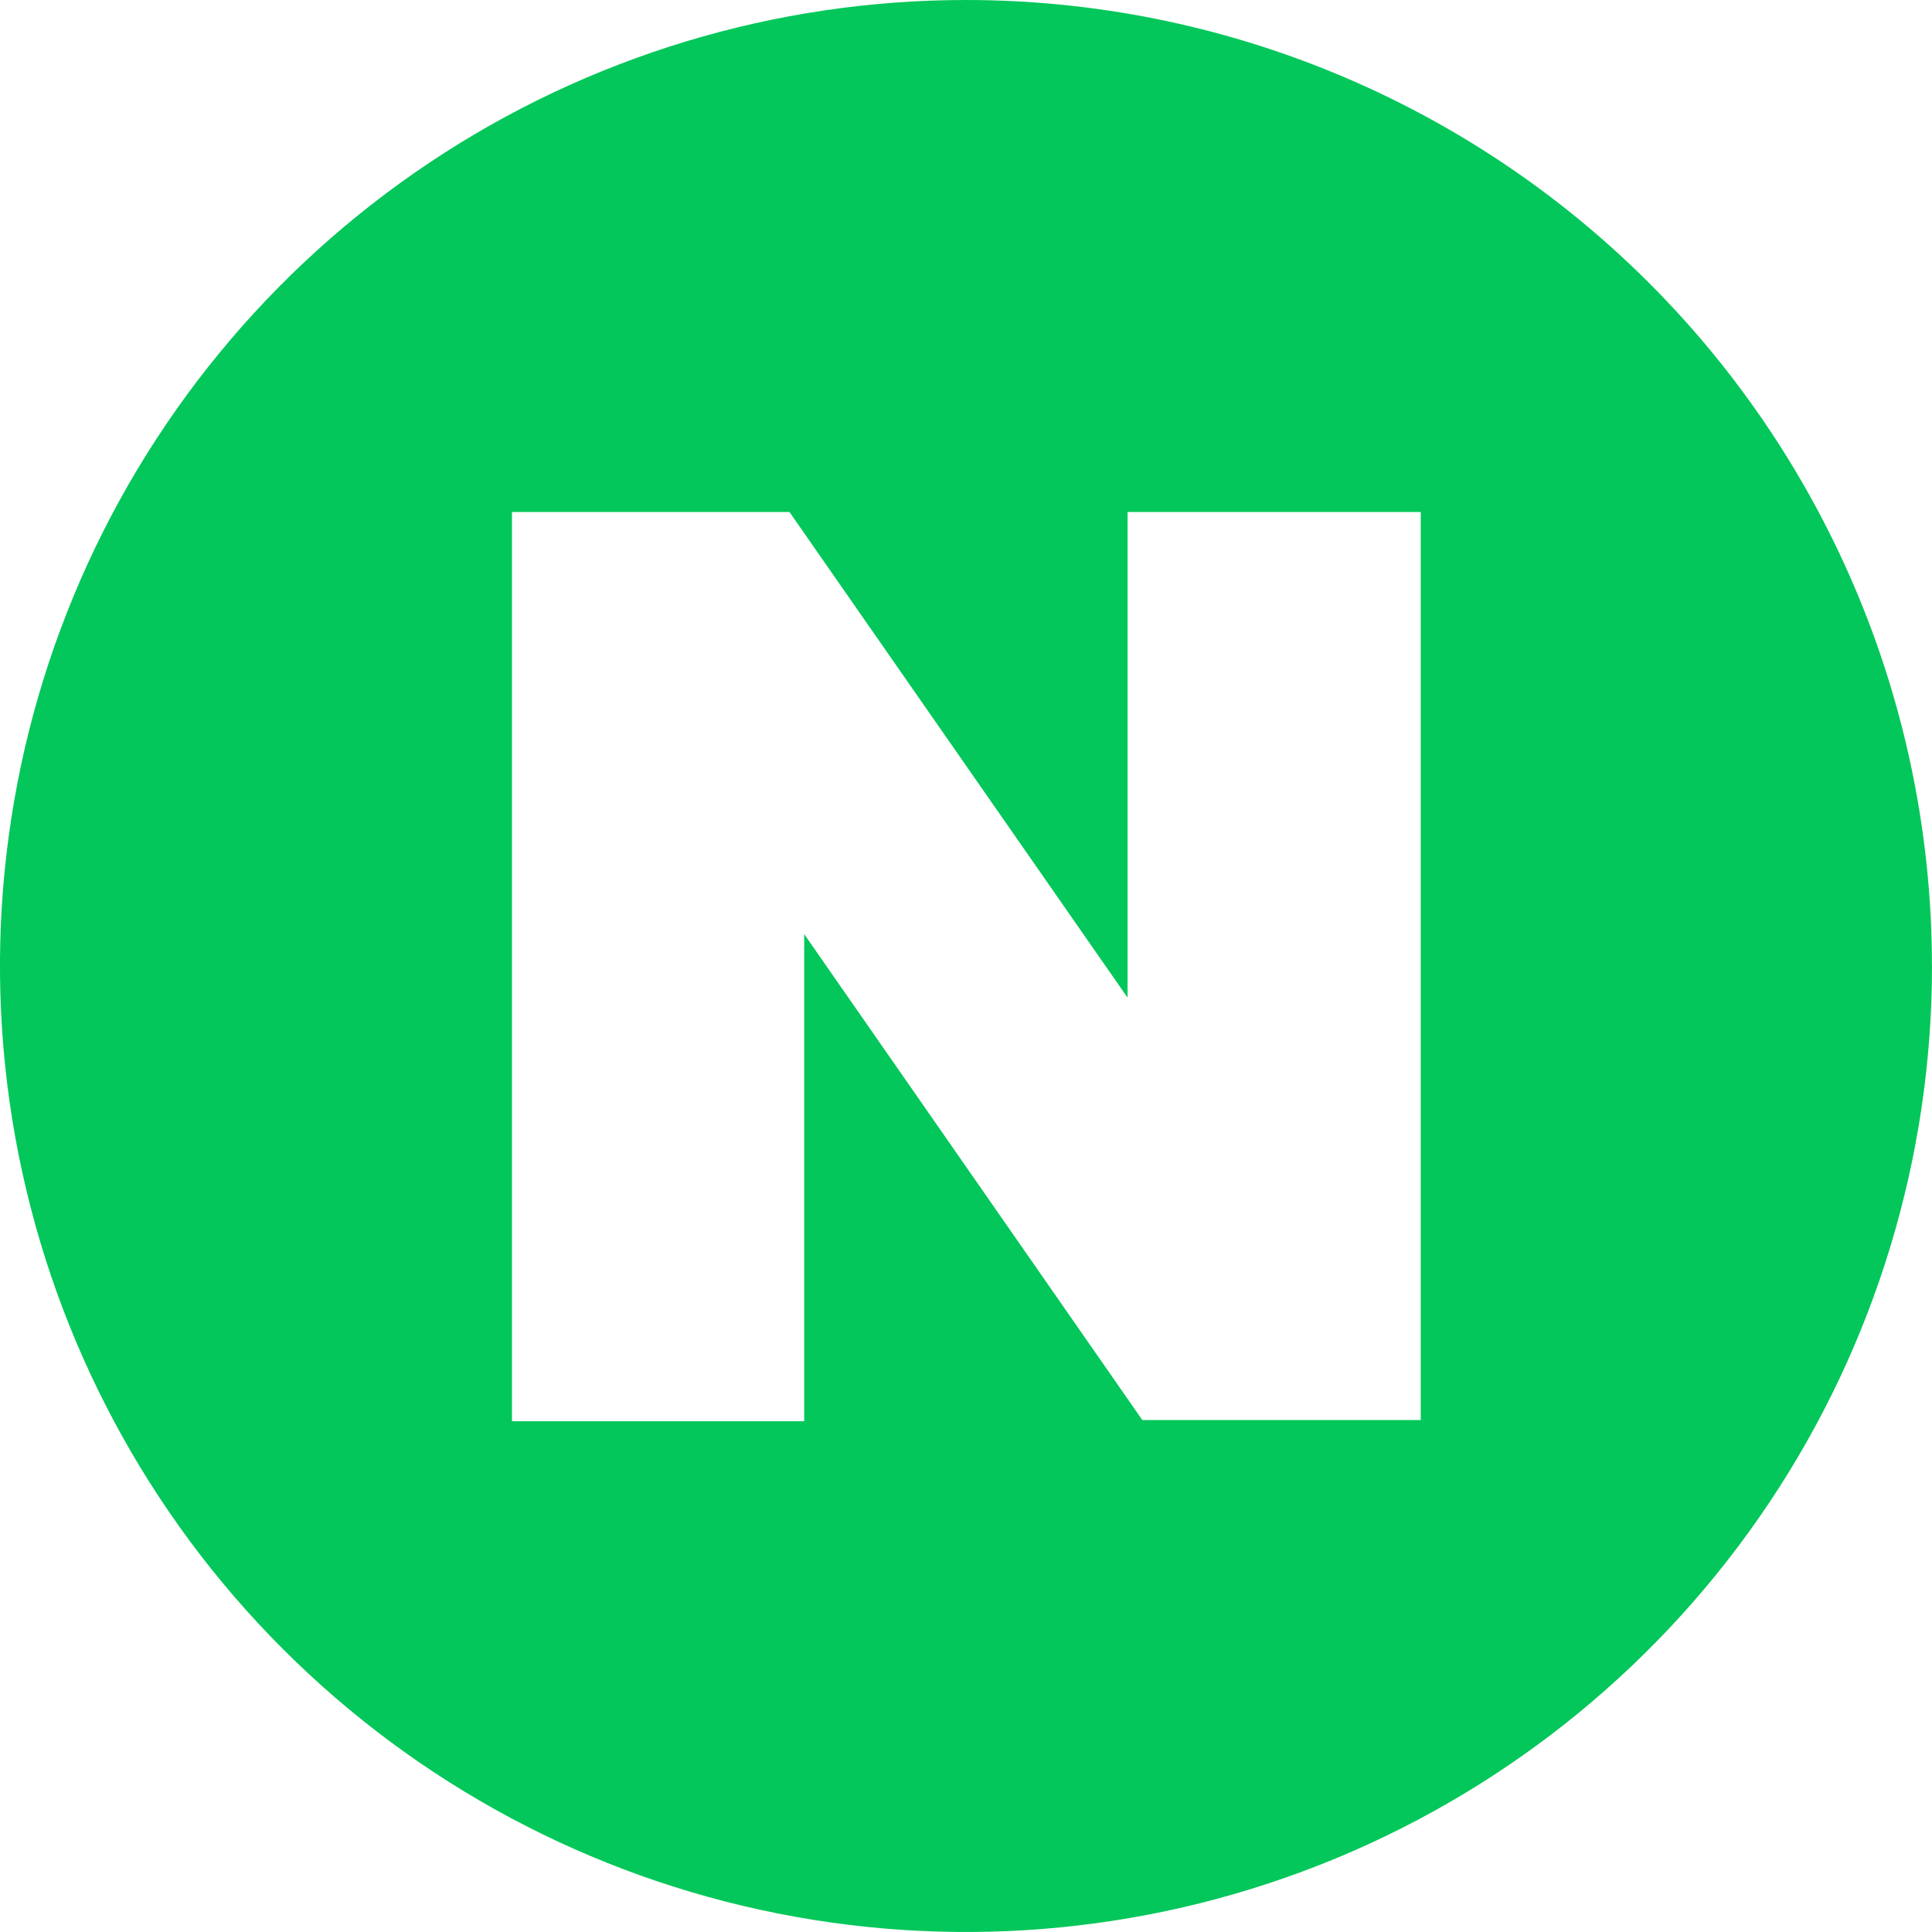 <svg fill="none" height="32" viewBox="0 0 32 32" width="32" xmlns="http://www.w3.org/2000/svg" xmlns:xlink="http://www.w3.org/1999/xlink"><clipPath id="a"><path d="m0 0h32v32h-32z"/></clipPath><g clip-path="url(#a)"><path d="m32 16c0 3.164-.938 6.258-2.696 8.889s-4.257 4.682-7.181 5.893c-2.924 1.211-6.141 1.528-9.245.91-3.104-.617-5.955-2.141-8.192-4.379-2.238-2.238-3.761-5.088-4.379-8.192-.617-3.104-.301-6.321.91-9.244 1.211-2.924 3.262-5.422 5.893-7.181 2.631-1.758 5.725-2.696 8.889-2.696 4.244 0 8.313 1.686 11.314 4.686 3.001 3.001 4.686 7.07 4.686 11.314zm-13.324-7.52v8.044l-5.6-8.044h-4.596v15.06h4.84v-8.068l5.6 8.048h4.612v-15.04z" fill="#03c75a"/></g></svg>